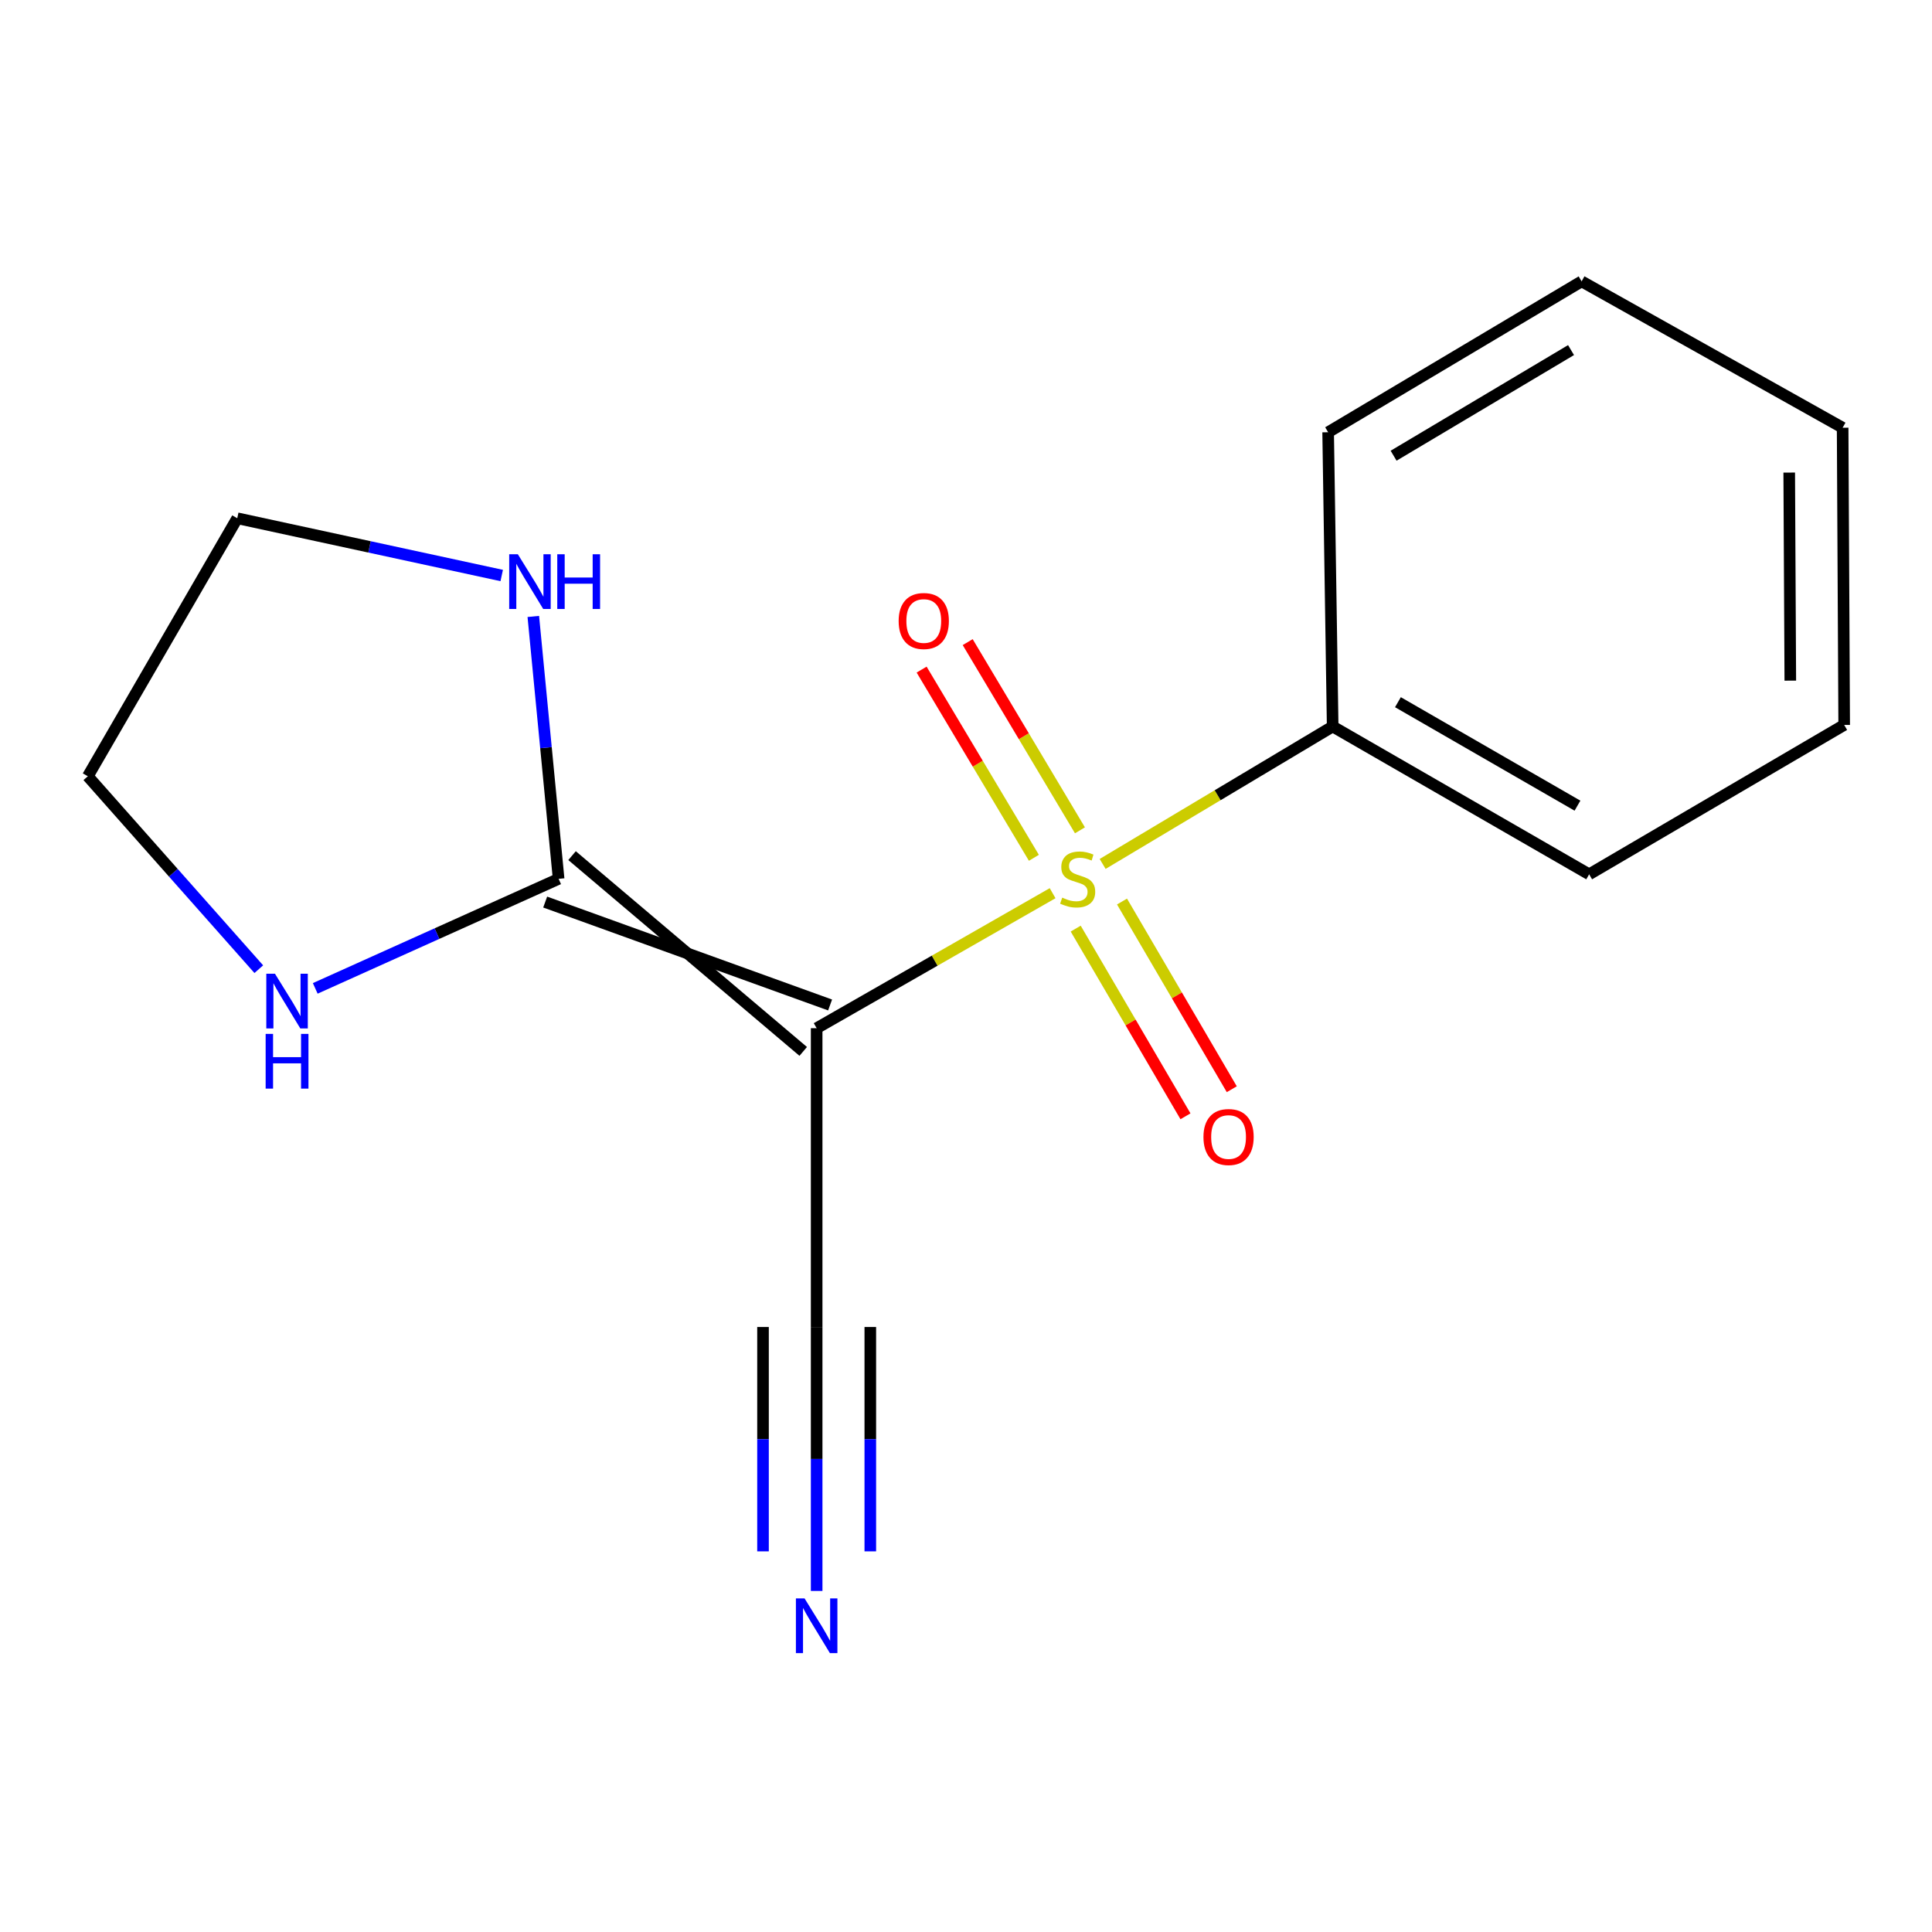 <?xml version='1.0' encoding='iso-8859-1'?>
<svg version='1.1' baseProfile='full'
              xmlns='http://www.w3.org/2000/svg'
                      xmlns:rdkit='http://www.rdkit.org/xml'
                      xmlns:xlink='http://www.w3.org/1999/xlink'
                  xml:space='preserve'
width='1000px' height='1000px' viewBox='0 0 1000 1000'>
<!-- END OF HEADER -->
<rect style='opacity:1.0;fill:#FFFFFF;stroke:none' width='1000' height='1000' x='0' y='0'> </rect>
<path class='bond-0' d='M 544.83,462.312 L 483.765,497.251' style='fill:none;fill-rule:evenodd;stroke:#CCCC00;stroke-width:6px;stroke-linecap:butt;stroke-linejoin:miter;stroke-opacity:1' />
<path class='bond-0' d='M 483.765,497.251 L 422.7,532.191' style='fill:none;fill-rule:evenodd;stroke:#000000;stroke-width:6px;stroke-linecap:butt;stroke-linejoin:miter;stroke-opacity:1' />
<path class='bond-6' d='M 556.782,480.647 L 585.191,529.223' style='fill:none;fill-rule:evenodd;stroke:#CCCC00;stroke-width:6px;stroke-linecap:butt;stroke-linejoin:miter;stroke-opacity:1' />
<path class='bond-6' d='M 585.191,529.223 L 613.6,577.798' style='fill:none;fill-rule:evenodd;stroke:#FF0000;stroke-width:6px;stroke-linecap:butt;stroke-linejoin:miter;stroke-opacity:1' />
<path class='bond-6' d='M 580.75,466.629 L 609.16,515.205' style='fill:none;fill-rule:evenodd;stroke:#CCCC00;stroke-width:6px;stroke-linecap:butt;stroke-linejoin:miter;stroke-opacity:1' />
<path class='bond-6' d='M 609.16,515.205 L 637.569,563.78' style='fill:none;fill-rule:evenodd;stroke:#FF0000;stroke-width:6px;stroke-linecap:butt;stroke-linejoin:miter;stroke-opacity:1' />
<path class='bond-7' d='M 558.983,429.771 L 529.929,381.064' style='fill:none;fill-rule:evenodd;stroke:#CCCC00;stroke-width:6px;stroke-linecap:butt;stroke-linejoin:miter;stroke-opacity:1' />
<path class='bond-7' d='M 529.929,381.064 L 500.875,332.358' style='fill:none;fill-rule:evenodd;stroke:#FF0000;stroke-width:6px;stroke-linecap:butt;stroke-linejoin:miter;stroke-opacity:1' />
<path class='bond-7' d='M 535.137,443.995 L 506.083,395.289' style='fill:none;fill-rule:evenodd;stroke:#CCCC00;stroke-width:6px;stroke-linecap:butt;stroke-linejoin:miter;stroke-opacity:1' />
<path class='bond-7' d='M 506.083,395.289 L 477.029,346.582' style='fill:none;fill-rule:evenodd;stroke:#FF0000;stroke-width:6px;stroke-linecap:butt;stroke-linejoin:miter;stroke-opacity:1' />
<path class='bond-8' d='M 570.725,447.169 L 630.256,411.6' style='fill:none;fill-rule:evenodd;stroke:#CCCC00;stroke-width:6px;stroke-linecap:butt;stroke-linejoin:miter;stroke-opacity:1' />
<path class='bond-8' d='M 630.256,411.6 L 689.787,376.032' style='fill:none;fill-rule:evenodd;stroke:#000000;stroke-width:6px;stroke-linecap:butt;stroke-linejoin:miter;stroke-opacity:1' />
<path class='bond-1' d='M 429.654,520.175 L 282.186,466.906' style='fill:none;fill-rule:evenodd;stroke:#000000;stroke-width:6px;stroke-linecap:butt;stroke-linejoin:miter;stroke-opacity:1' />
<path class='bond-1' d='M 415.745,544.207 L 296.095,442.874' style='fill:none;fill-rule:evenodd;stroke:#000000;stroke-width:6px;stroke-linecap:butt;stroke-linejoin:miter;stroke-opacity:1' />
<path class='bond-2' d='M 422.7,532.191 L 422.7,686.853' style='fill:none;fill-rule:evenodd;stroke:#000000;stroke-width:6px;stroke-linecap:butt;stroke-linejoin:miter;stroke-opacity:1' />
<path class='bond-4' d='M 289.141,454.89 L 282.59,386.98' style='fill:none;fill-rule:evenodd;stroke:#000000;stroke-width:6px;stroke-linecap:butt;stroke-linejoin:miter;stroke-opacity:1' />
<path class='bond-4' d='M 282.59,386.98 L 276.039,319.07' style='fill:none;fill-rule:evenodd;stroke:#0000FF;stroke-width:6px;stroke-linecap:butt;stroke-linejoin:miter;stroke-opacity:1' />
<path class='bond-5' d='M 289.141,454.89 L 226.156,483.238' style='fill:none;fill-rule:evenodd;stroke:#000000;stroke-width:6px;stroke-linecap:butt;stroke-linejoin:miter;stroke-opacity:1' />
<path class='bond-5' d='M 226.156,483.238 L 163.172,511.585' style='fill:none;fill-rule:evenodd;stroke:#0000FF;stroke-width:6px;stroke-linecap:butt;stroke-linejoin:miter;stroke-opacity:1' />
<path class='bond-3' d='M 422.7,686.853 L 422.7,755.163' style='fill:none;fill-rule:evenodd;stroke:#000000;stroke-width:6px;stroke-linecap:butt;stroke-linejoin:miter;stroke-opacity:1' />
<path class='bond-3' d='M 422.7,755.163 L 422.7,823.473' style='fill:none;fill-rule:evenodd;stroke:#0000FF;stroke-width:6px;stroke-linecap:butt;stroke-linejoin:miter;stroke-opacity:1' />
<path class='bond-3' d='M 394.933,686.853 L 394.933,744.916' style='fill:none;fill-rule:evenodd;stroke:#000000;stroke-width:6px;stroke-linecap:butt;stroke-linejoin:miter;stroke-opacity:1' />
<path class='bond-3' d='M 394.933,744.916 L 394.933,802.98' style='fill:none;fill-rule:evenodd;stroke:#0000FF;stroke-width:6px;stroke-linecap:butt;stroke-linejoin:miter;stroke-opacity:1' />
<path class='bond-3' d='M 450.467,686.853 L 450.467,744.916' style='fill:none;fill-rule:evenodd;stroke:#000000;stroke-width:6px;stroke-linecap:butt;stroke-linejoin:miter;stroke-opacity:1' />
<path class='bond-3' d='M 450.467,744.916 L 450.467,802.98' style='fill:none;fill-rule:evenodd;stroke:#0000FF;stroke-width:6px;stroke-linecap:butt;stroke-linejoin:miter;stroke-opacity:1' />
<path class='bond-9' d='M 259.686,297.882 L 191.243,283.066' style='fill:none;fill-rule:evenodd;stroke:#0000FF;stroke-width:6px;stroke-linecap:butt;stroke-linejoin:miter;stroke-opacity:1' />
<path class='bond-9' d='M 191.243,283.066 L 122.801,268.25' style='fill:none;fill-rule:evenodd;stroke:#000000;stroke-width:6px;stroke-linecap:butt;stroke-linejoin:miter;stroke-opacity:1' />
<path class='bond-10' d='M 133.951,501.649 L 89.703,451.721' style='fill:none;fill-rule:evenodd;stroke:#0000FF;stroke-width:6px;stroke-linecap:butt;stroke-linejoin:miter;stroke-opacity:1' />
<path class='bond-10' d='M 89.703,451.721 L 45.455,401.794' style='fill:none;fill-rule:evenodd;stroke:#000000;stroke-width:6px;stroke-linecap:butt;stroke-linejoin:miter;stroke-opacity:1' />
<path class='bond-11' d='M 689.787,376.032 L 822.544,452.546' style='fill:none;fill-rule:evenodd;stroke:#000000;stroke-width:6px;stroke-linecap:butt;stroke-linejoin:miter;stroke-opacity:1' />
<path class='bond-11' d='M 723.566,363.452 L 816.496,417.011' style='fill:none;fill-rule:evenodd;stroke:#000000;stroke-width:6px;stroke-linecap:butt;stroke-linejoin:miter;stroke-opacity:1' />
<path class='bond-12' d='M 689.787,376.032 L 687.443,223.73' style='fill:none;fill-rule:evenodd;stroke:#000000;stroke-width:6px;stroke-linecap:butt;stroke-linejoin:miter;stroke-opacity:1' />
<path class='bond-17' d='M 122.801,268.25 L 45.455,401.794' style='fill:none;fill-rule:evenodd;stroke:#000000;stroke-width:6px;stroke-linecap:butt;stroke-linejoin:miter;stroke-opacity:1' />
<path class='bond-14' d='M 822.544,452.546 L 954.545,375.23' style='fill:none;fill-rule:evenodd;stroke:#000000;stroke-width:6px;stroke-linecap:butt;stroke-linejoin:miter;stroke-opacity:1' />
<path class='bond-13' d='M 687.443,223.73 L 818.642,145.628' style='fill:none;fill-rule:evenodd;stroke:#000000;stroke-width:6px;stroke-linecap:butt;stroke-linejoin:miter;stroke-opacity:1' />
<path class='bond-13' d='M 721.326,235.874 L 813.165,181.203' style='fill:none;fill-rule:evenodd;stroke:#000000;stroke-width:6px;stroke-linecap:butt;stroke-linejoin:miter;stroke-opacity:1' />
<path class='bond-15' d='M 818.642,145.628 L 953.743,221.386' style='fill:none;fill-rule:evenodd;stroke:#000000;stroke-width:6px;stroke-linecap:butt;stroke-linejoin:miter;stroke-opacity:1' />
<path class='bond-16' d='M 954.545,375.23 L 953.743,221.386' style='fill:none;fill-rule:evenodd;stroke:#000000;stroke-width:6px;stroke-linecap:butt;stroke-linejoin:miter;stroke-opacity:1' />
<path class='bond-16' d='M 926.659,352.298 L 926.097,244.607' style='fill:none;fill-rule:evenodd;stroke:#000000;stroke-width:6px;stroke-linecap:butt;stroke-linejoin:miter;stroke-opacity:1' />
<path  class='atom-0' d='M 549.802 464.61
Q 550.122 464.73, 551.442 465.29
Q 552.762 465.85, 554.202 466.21
Q 555.682 466.53, 557.122 466.53
Q 559.802 466.53, 561.362 465.25
Q 562.922 463.93, 562.922 461.65
Q 562.922 460.09, 562.122 459.13
Q 561.362 458.17, 560.162 457.65
Q 558.962 457.13, 556.962 456.53
Q 554.442 455.77, 552.922 455.05
Q 551.442 454.33, 550.362 452.81
Q 549.322 451.29, 549.322 448.73
Q 549.322 445.17, 551.722 442.97
Q 554.162 440.77, 558.962 440.77
Q 562.242 440.77, 565.962 442.33
L 565.042 445.41
Q 561.642 444.01, 559.082 444.01
Q 556.322 444.01, 554.802 445.17
Q 553.282 446.29, 553.322 448.25
Q 553.322 449.77, 554.082 450.69
Q 554.882 451.61, 556.002 452.13
Q 557.162 452.65, 559.082 453.25
Q 561.642 454.05, 563.162 454.85
Q 564.682 455.65, 565.762 457.29
Q 566.882 458.89, 566.882 461.65
Q 566.882 465.57, 564.242 467.69
Q 561.642 469.77, 557.282 469.77
Q 554.762 469.77, 552.842 469.21
Q 550.962 468.69, 548.722 467.77
L 549.802 464.61
' fill='#CCCC00'/>
<path  class='atom-4' d='M 416.44 827.339
L 425.72 842.339
Q 426.64 843.819, 428.12 846.499
Q 429.6 849.179, 429.68 849.339
L 429.68 827.339
L 433.44 827.339
L 433.44 855.659
L 429.56 855.659
L 419.6 839.259
Q 418.44 837.339, 417.2 835.139
Q 416 832.939, 415.64 832.259
L 415.64 855.659
L 411.96 855.659
L 411.96 827.339
L 416.44 827.339
' fill='#0000FF'/>
<path  class='atom-5' d='M 268.041 286.886
L 277.321 301.886
Q 278.241 303.366, 279.721 306.046
Q 281.201 308.726, 281.281 308.886
L 281.281 286.886
L 285.041 286.886
L 285.041 315.206
L 281.161 315.206
L 271.201 298.806
Q 270.041 296.886, 268.801 294.686
Q 267.601 292.486, 267.241 291.806
L 267.241 315.206
L 263.561 315.206
L 263.561 286.886
L 268.041 286.886
' fill='#0000FF'/>
<path  class='atom-5' d='M 288.441 286.886
L 292.281 286.886
L 292.281 298.926
L 306.761 298.926
L 306.761 286.886
L 310.601 286.886
L 310.601 315.206
L 306.761 315.206
L 306.761 302.126
L 292.281 302.126
L 292.281 315.206
L 288.441 315.206
L 288.441 286.886
' fill='#0000FF'/>
<path  class='atom-6' d='M 142.318 503.993
L 151.598 518.993
Q 152.518 520.473, 153.998 523.153
Q 155.478 525.833, 155.558 525.993
L 155.558 503.993
L 159.318 503.993
L 159.318 532.313
L 155.438 532.313
L 145.478 515.913
Q 144.318 513.993, 143.078 511.793
Q 141.878 509.593, 141.518 508.913
L 141.518 532.313
L 137.838 532.313
L 137.838 503.993
L 142.318 503.993
' fill='#0000FF'/>
<path  class='atom-6' d='M 137.498 535.145
L 141.338 535.145
L 141.338 547.185
L 155.818 547.185
L 155.818 535.145
L 159.658 535.145
L 159.658 563.465
L 155.818 563.465
L 155.818 550.385
L 141.338 550.385
L 141.338 563.465
L 137.498 563.465
L 137.498 535.145
' fill='#0000FF'/>
<path  class='atom-7' d='M 622.904 588.514
Q 622.904 581.714, 626.264 577.914
Q 629.624 574.114, 635.904 574.114
Q 642.184 574.114, 645.544 577.914
Q 648.904 581.714, 648.904 588.514
Q 648.904 595.394, 645.504 599.314
Q 642.104 603.194, 635.904 603.194
Q 629.664 603.194, 626.264 599.314
Q 622.904 595.434, 622.904 588.514
M 635.904 599.994
Q 640.224 599.994, 642.544 597.114
Q 644.904 594.194, 644.904 588.514
Q 644.904 582.954, 642.544 580.154
Q 640.224 577.314, 635.904 577.314
Q 631.584 577.314, 629.224 580.114
Q 626.904 582.914, 626.904 588.514
Q 626.904 594.234, 629.224 597.114
Q 631.584 599.994, 635.904 599.994
' fill='#FF0000'/>
<path  class='atom-8' d='M 465.141 321.427
Q 465.141 314.627, 468.501 310.827
Q 471.861 307.027, 478.141 307.027
Q 484.421 307.027, 487.781 310.827
Q 491.141 314.627, 491.141 321.427
Q 491.141 328.307, 487.741 332.227
Q 484.341 336.107, 478.141 336.107
Q 471.901 336.107, 468.501 332.227
Q 465.141 328.347, 465.141 321.427
M 478.141 332.907
Q 482.461 332.907, 484.781 330.027
Q 487.141 327.107, 487.141 321.427
Q 487.141 315.867, 484.781 313.067
Q 482.461 310.227, 478.141 310.227
Q 473.821 310.227, 471.461 313.027
Q 469.141 315.827, 469.141 321.427
Q 469.141 327.147, 471.461 330.027
Q 473.821 332.907, 478.141 332.907
' fill='#FF0000'/>
</svg>
